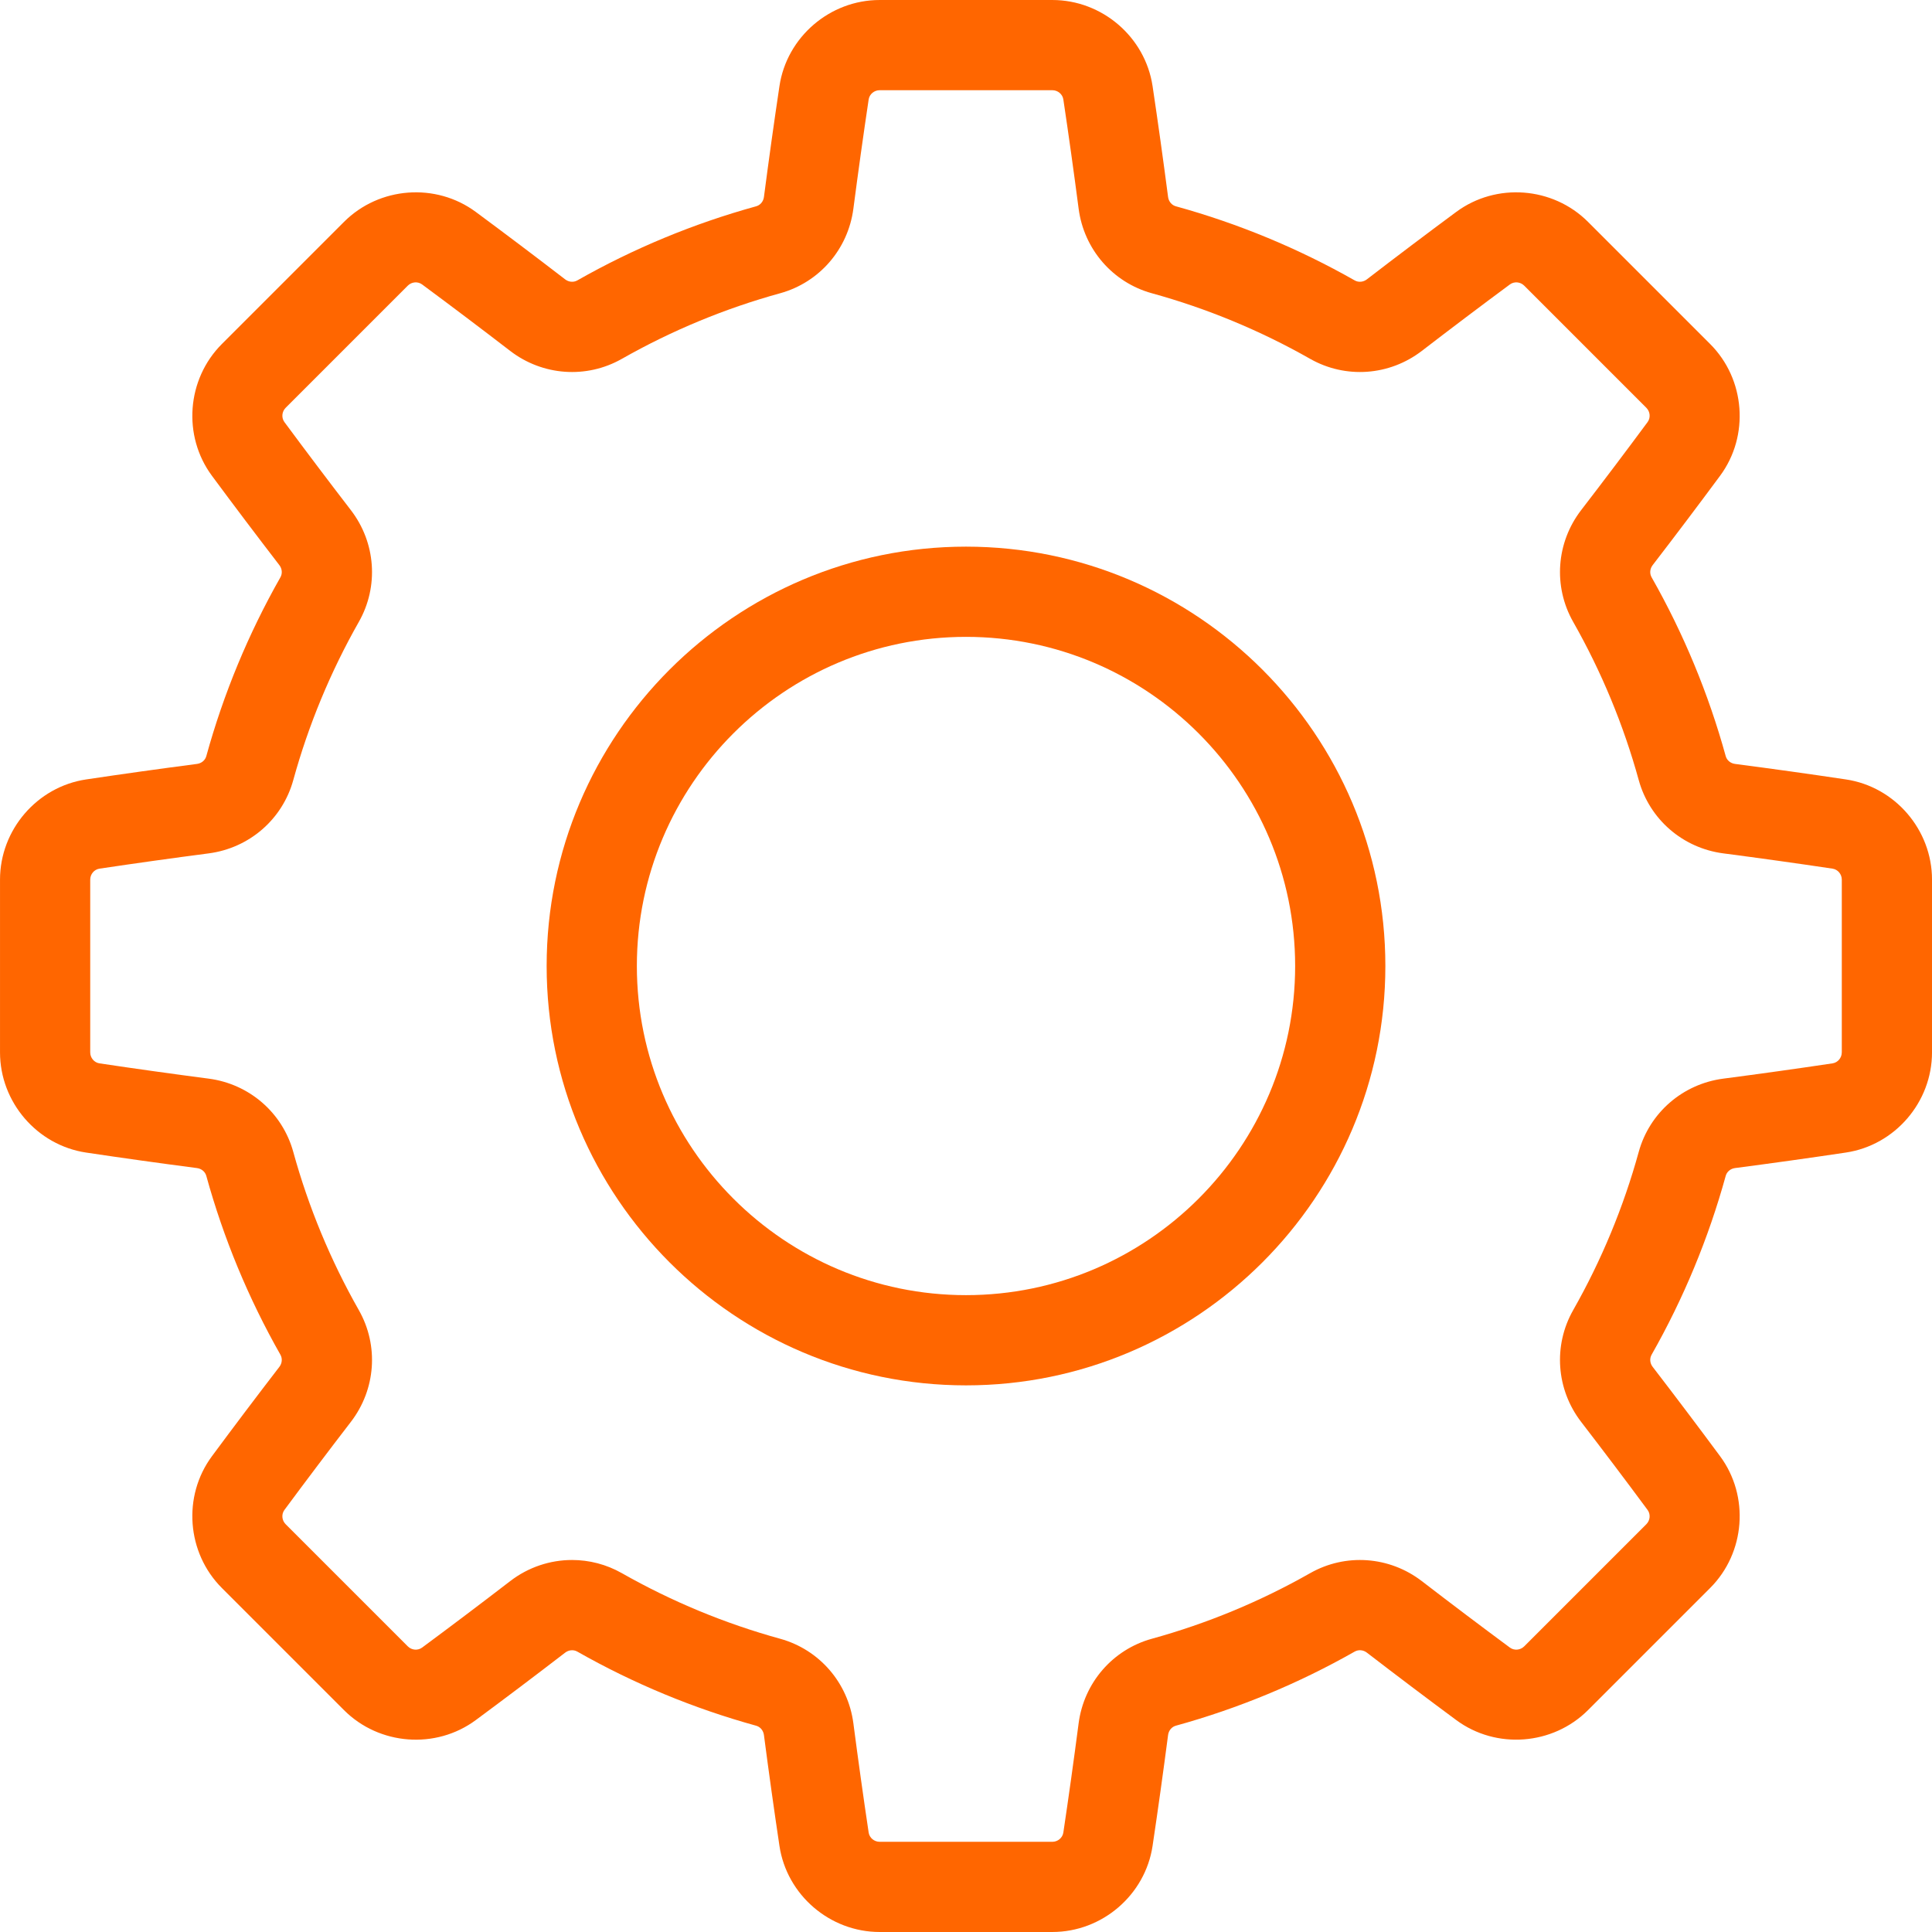 <?xml version="1.0" encoding="UTF-8"?>
<!DOCTYPE svg PUBLIC "-//W3C//DTD SVG 1.1//EN" "http://www.w3.org/Graphics/SVG/1.1/DTD/svg11.dtd">
<!-- Creator: CorelDRAW 2017 -->
<svg xmlns="http://www.w3.org/2000/svg" xml:space="preserve" width="137.339mm" height="137.339mm" version="1.1" style="shape-rendering:geometricPrecision; text-rendering:geometricPrecision; image-rendering:optimizeQuality; fill-rule:evenodd; clip-rule:evenodd"
viewBox="0 0 12447.78 12447.79"
 xmlns:xlink="http://www.w3.org/1999/xlink">
 <defs>
  <style type="text/css">
   <![CDATA[
    .fil0 {fill:#FF6600}
   ]]>
  </style>
 </defs>
 <g id="Layer_x0020_1">
  <g id="_1673970874800">
   <g>
    <path class="fil0" d="M11892.88 5021.83c-234.09,-35.06 -474.42,-68.67 -714.26,-99.94 -29.05,-3.77 -52.63,-23.48 -59.97,-50.18 -110.7,-401.71 -271.33,-789.35 -477.4,-1152.13 -13.86,-24.36 -11.26,-55.1 6.64,-78.36 147.5,-191.7 293.71,-385.49 434.6,-575.95 190.22,-257.18 162.6,-622.1 -64.19,-848.91l-786.88 -786.89c-226.82,-226.79 -591.71,-254.4 -848.94,-64.14 -190.04,140.58 -383.81,286.79 -575.93,434.58 -23.19,17.9 -54,20.5 -78.35,6.66 -362.76,-206.07 -750.39,-366.7 -1152.12,-477.42 -26.72,-7.32 -46.44,-30.9 -50.24,-60.03 -31.34,-240.2 -64.93,-480.5 -99.9,-714.19 -47.33,-316.37 -324.87,-554.92 -645.62,-554.92l-1112.85 0c-320.77,0 -598.32,238.55 -645.58,554.9 -34.99,233.73 -68.59,474.01 -99.93,714.26 -3.81,29.1 -23.5,52.64 -50.26,59.98 -401.73,110.77 -789.38,271.37 -1152.08,477.42 -24.39,13.84 -55.16,11.16 -78.4,-6.66 -192.09,-147.79 -385.89,-294 -575.96,-434.6 -257.25,-190.24 -622.14,-162.58 -848.91,64.18l-786.88 786.89c-226.81,226.83 -254.4,591.79 -64.13,848.94 141.11,190.75 287.32,384.5 434.58,575.91 17.87,23.21 20.5,53.97 6.66,78.35 -206.12,362.86 -366.73,750.49 -477.42,1152.13 -7.32,26.66 -30.9,46.39 -59.98,50.2 -239.72,31.29 -480.01,64.89 -714.24,99.94 -316.4,47.29 -554.94,324.89 -554.94,645.61l0 1112.87c0,320.75 238.54,598.33 554.9,645.63 234.22,35.06 474.55,68.66 714.26,99.93 29.09,3.81 52.63,23.5 59.98,50.23 110.69,401.66 271.32,789.29 477.41,1152.13 13.84,24.39 11.21,55.13 -6.66,78.35 -147.63,191.88 -293.83,385.65 -434.58,575.93 -190.23,257.18 -162.67,622.12 64.14,848.94l786.89 786.89c226.83,226.81 591.78,254.42 848.93,64.13 190.05,-140.57 383.82,-286.78 575.93,-434.58 23.22,-17.89 54,-20.47 78.35,-6.66 362.74,206.07 750.34,366.66 1152.13,477.42 26.71,7.35 46.43,30.9 50.23,59.98 31.34,240.2 64.97,480.53 99.93,714.2 47.31,316.37 324.86,554.92 645.62,554.92l1112.84 -0.01c320.75,0 598.32,-238.55 645.61,-554.98 34.99,-233.96 68.58,-474.26 99.9,-714.2 3.82,-29.09 23.5,-52.66 50.23,-60.02 401.73,-110.77 789.39,-271.37 1152.1,-477.42 24.39,-13.79 55.14,-11.16 78.38,6.66 192.09,147.79 385.88,294 575.93,434.58 257.17,190.23 622.09,162.67 848.93,-64.14l786.89 -786.89c226.78,-226.81 254.4,-591.73 64.16,-848.94 -140.89,-190.38 -287.13,-384.18 -434.61,-575.93 -17.86,-23.21 -20.49,-53.97 -6.63,-78.35 206.09,-362.84 366.7,-750.47 477.39,-1152.1 7.4,-26.76 30.93,-46.44 60.03,-50.26 239.79,-31.27 480.11,-64.9 714.24,-99.93 316.37,-47.28 554.92,-324.86 554.92,-645.61l0 -1112.87c0,-320.67 -238.54,-598.27 -554.9,-645.55zm-26.36 1758.55c0,35.26 -25.61,65.65 -59.63,70.77 -230.53,34.5 -467.19,67.57 -703.4,98.41 -261.55,34.09 -475.54,219.39 -545.23,472.15 -97.95,355.4 -240.08,698.42 -422.42,1019.46 -129.65,228.27 -109.5,510.85 51.35,719.94 145.29,188.85 289.29,379.68 427.99,567.18 20.47,27.64 17.07,67.32 -7.86,92.24l-786.91 786.89c-24.94,24.95 -64.6,28.28 -92.21,7.89 -187.14,-138.46 -378.01,-282.47 -567.21,-428.02 -209.06,-160.88 -491.62,-181.04 -719.86,-51.4 -321.04,182.34 -664.06,324.49 -1019.5,422.47 -252.7,69.65 -438.01,283.65 -472.17,545.23 -30.8,236.37 -63.91,473.03 -98.38,703.4 -5.08,34.02 -35.52,59.64 -70.77,59.64l-1112.84 0c-35.25,0 -65.69,-25.62 -70.77,-59.67 -34.41,-230.11 -67.53,-466.76 -98.38,-703.35 -34.12,-261.57 -219.47,-475.57 -472.17,-545.23 -355.46,-97.98 -698.48,-240.13 -1019.5,-422.5 -100.09,-56.82 -210.64,-84.87 -320.82,-84.87 -141.11,0 -281.65,45.95 -399,136.32 -189.22,145.56 -380.08,289.55 -567.21,428.02 -27.66,20.39 -67.27,17.07 -92.19,-7.89l-786.91 -786.89c-24.95,-24.94 -28.35,-64.57 -7.89,-92.21 138.61,-187.38 282.58,-378.2 428,-567.21 160.82,-209.09 181,-491.63 51.39,-719.86 -182.41,-321.14 -324.51,-664.14 -422.47,-1019.51 -69.65,-252.7 -283.65,-438.03 -545.19,-472.15 -236.12,-30.81 -472.8,-63.93 -703.46,-98.41 -34.01,-5.1 -59.63,-35.52 -59.63,-70.77l0 -1112.87c0,-35.26 25.62,-65.67 59.63,-70.77 230.65,-34.5 467.31,-67.61 703.4,-98.41 261.57,-34.09 475.56,-219.42 545.23,-472.15 97.9,-355.35 240.06,-698.37 422.47,-1019.51 129.63,-228.27 109.45,-510.82 -51.37,-719.86 -145.03,-188.57 -289.02,-379.37 -428,-567.21 -20.42,-27.64 -17.04,-67.32 7.89,-92.22l786.86 -786.91c24.9,-24.95 64.55,-28.28 92.19,-7.88 187.13,138.43 377.99,282.43 567.21,428.02 209.08,160.8 491.62,181 719.9,51.35 321,-182.34 664.02,-324.49 1019.46,-422.47 252.72,-69.65 438.08,-283.65 472.19,-545.23 30.87,-236.59 63.96,-473.24 98.41,-703.42 5.08,-33.96 35.52,-59.62 70.77,-59.62l1112.84 0.02c35.26,0 65.69,25.62 70.77,59.64 34.45,230.11 67.54,466.75 98.41,703.39 34.12,261.58 219.47,475.57 472.17,545.24 355.45,97.97 698.43,240.12 1019.5,422.47 228.25,129.58 510.8,109.45 719.83,-51.4 189.23,-145.56 380.08,-289.55 567.19,-427.99 27.64,-20.47 67.32,-17.09 92.24,7.88l786.88 786.89c24.95,24.95 28.31,64.6 7.89,92.22 -138.7,187.54 -282.7,378.34 -428,567.21 -160.82,209.11 -181,491.66 -51.35,719.93 182.37,321.04 324.49,664.04 422.47,1019.48 69.65,252.71 283.7,438.01 545.17,472.09 236.21,30.83 472.9,63.94 703.45,98.42 34.02,5.1 59.64,35.52 59.64,70.77l0.01 1112.85 -0.08 0z"/>
   </g>
   <g>
    <path class="fil0" d="M6223.9 3522.01c-1489.85,0 -2701.91,1212.06 -2701.91,2701.92 0,1489.85 1212.06,2701.9 2701.91,2701.9 1489.86,0 2701.9,-1212.05 2701.9,-2701.9 0,-1489.86 -1212.05,-2701.92 -2701.9,-2701.92zm0 4822.54c-1169.33,0 -2120.63,-951.32 -2120.63,-2120.64 0,-1169.34 951.34,-2120.64 2120.63,-2120.64 1169.32,0 2120.64,951.31 2120.64,2120.64 0,1169.32 -951.29,2120.64 -2120.64,2120.64z"/>
   </g>
  </g>
 </g>
</svg>

